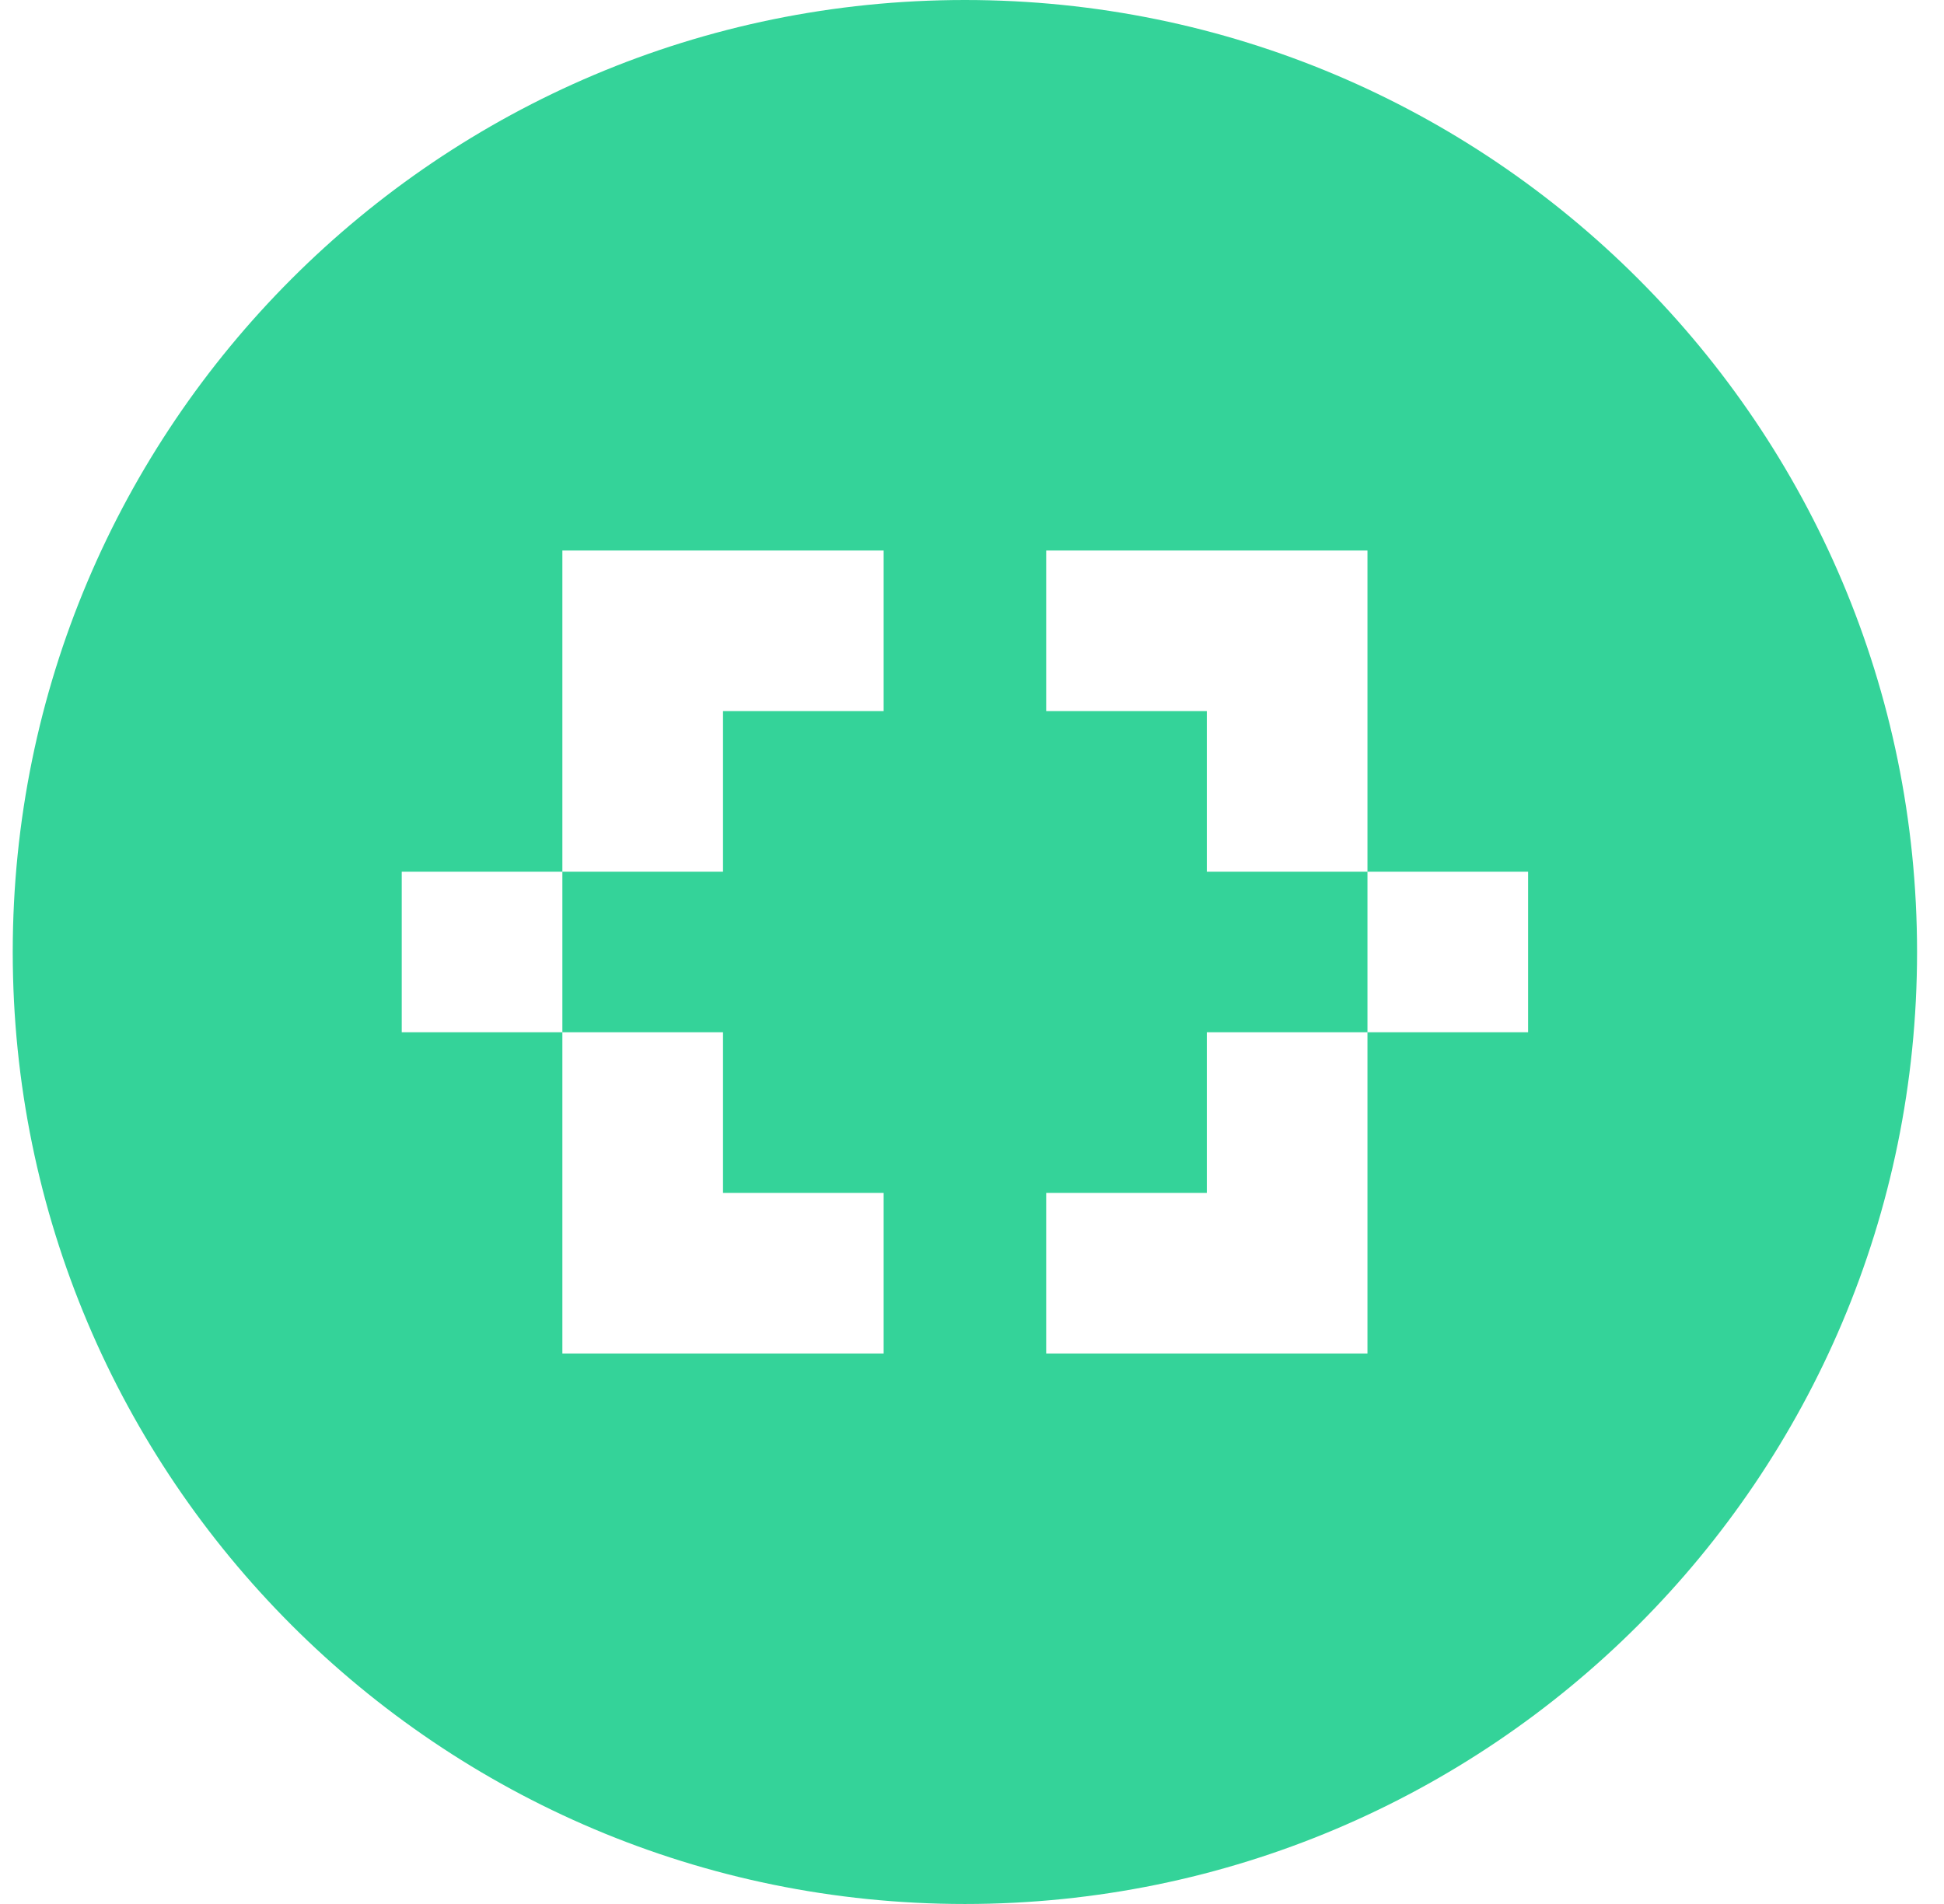 <svg width="49" height="48" viewBox="0 0 49 48" fill="none" xmlns="http://www.w3.org/2000/svg">
<path d="M24.321 0C37.576 0 48.321 10.745 48.321 24C48.321 37.255 37.576 48 24.321 48C11.066 48 0.321 37.255 0.321 24C0.321 10.745 11.066 1.03088e-06 24.321 0ZM14.175 34.122H22.273V30.073H18.224V26.024H14.175V34.122ZM34.468 26.024H30.419V30.073H26.37V34.122H34.468V26.024H38.517V21.976H34.468V26.024ZM14.175 13.878V21.976H10.126V26.024H14.175V21.976H18.224V17.927H22.273V13.878H14.175ZM26.37 17.927H30.419V21.976H34.468V13.878H26.37V17.927Z" fill="#34D399"/>
</svg>
